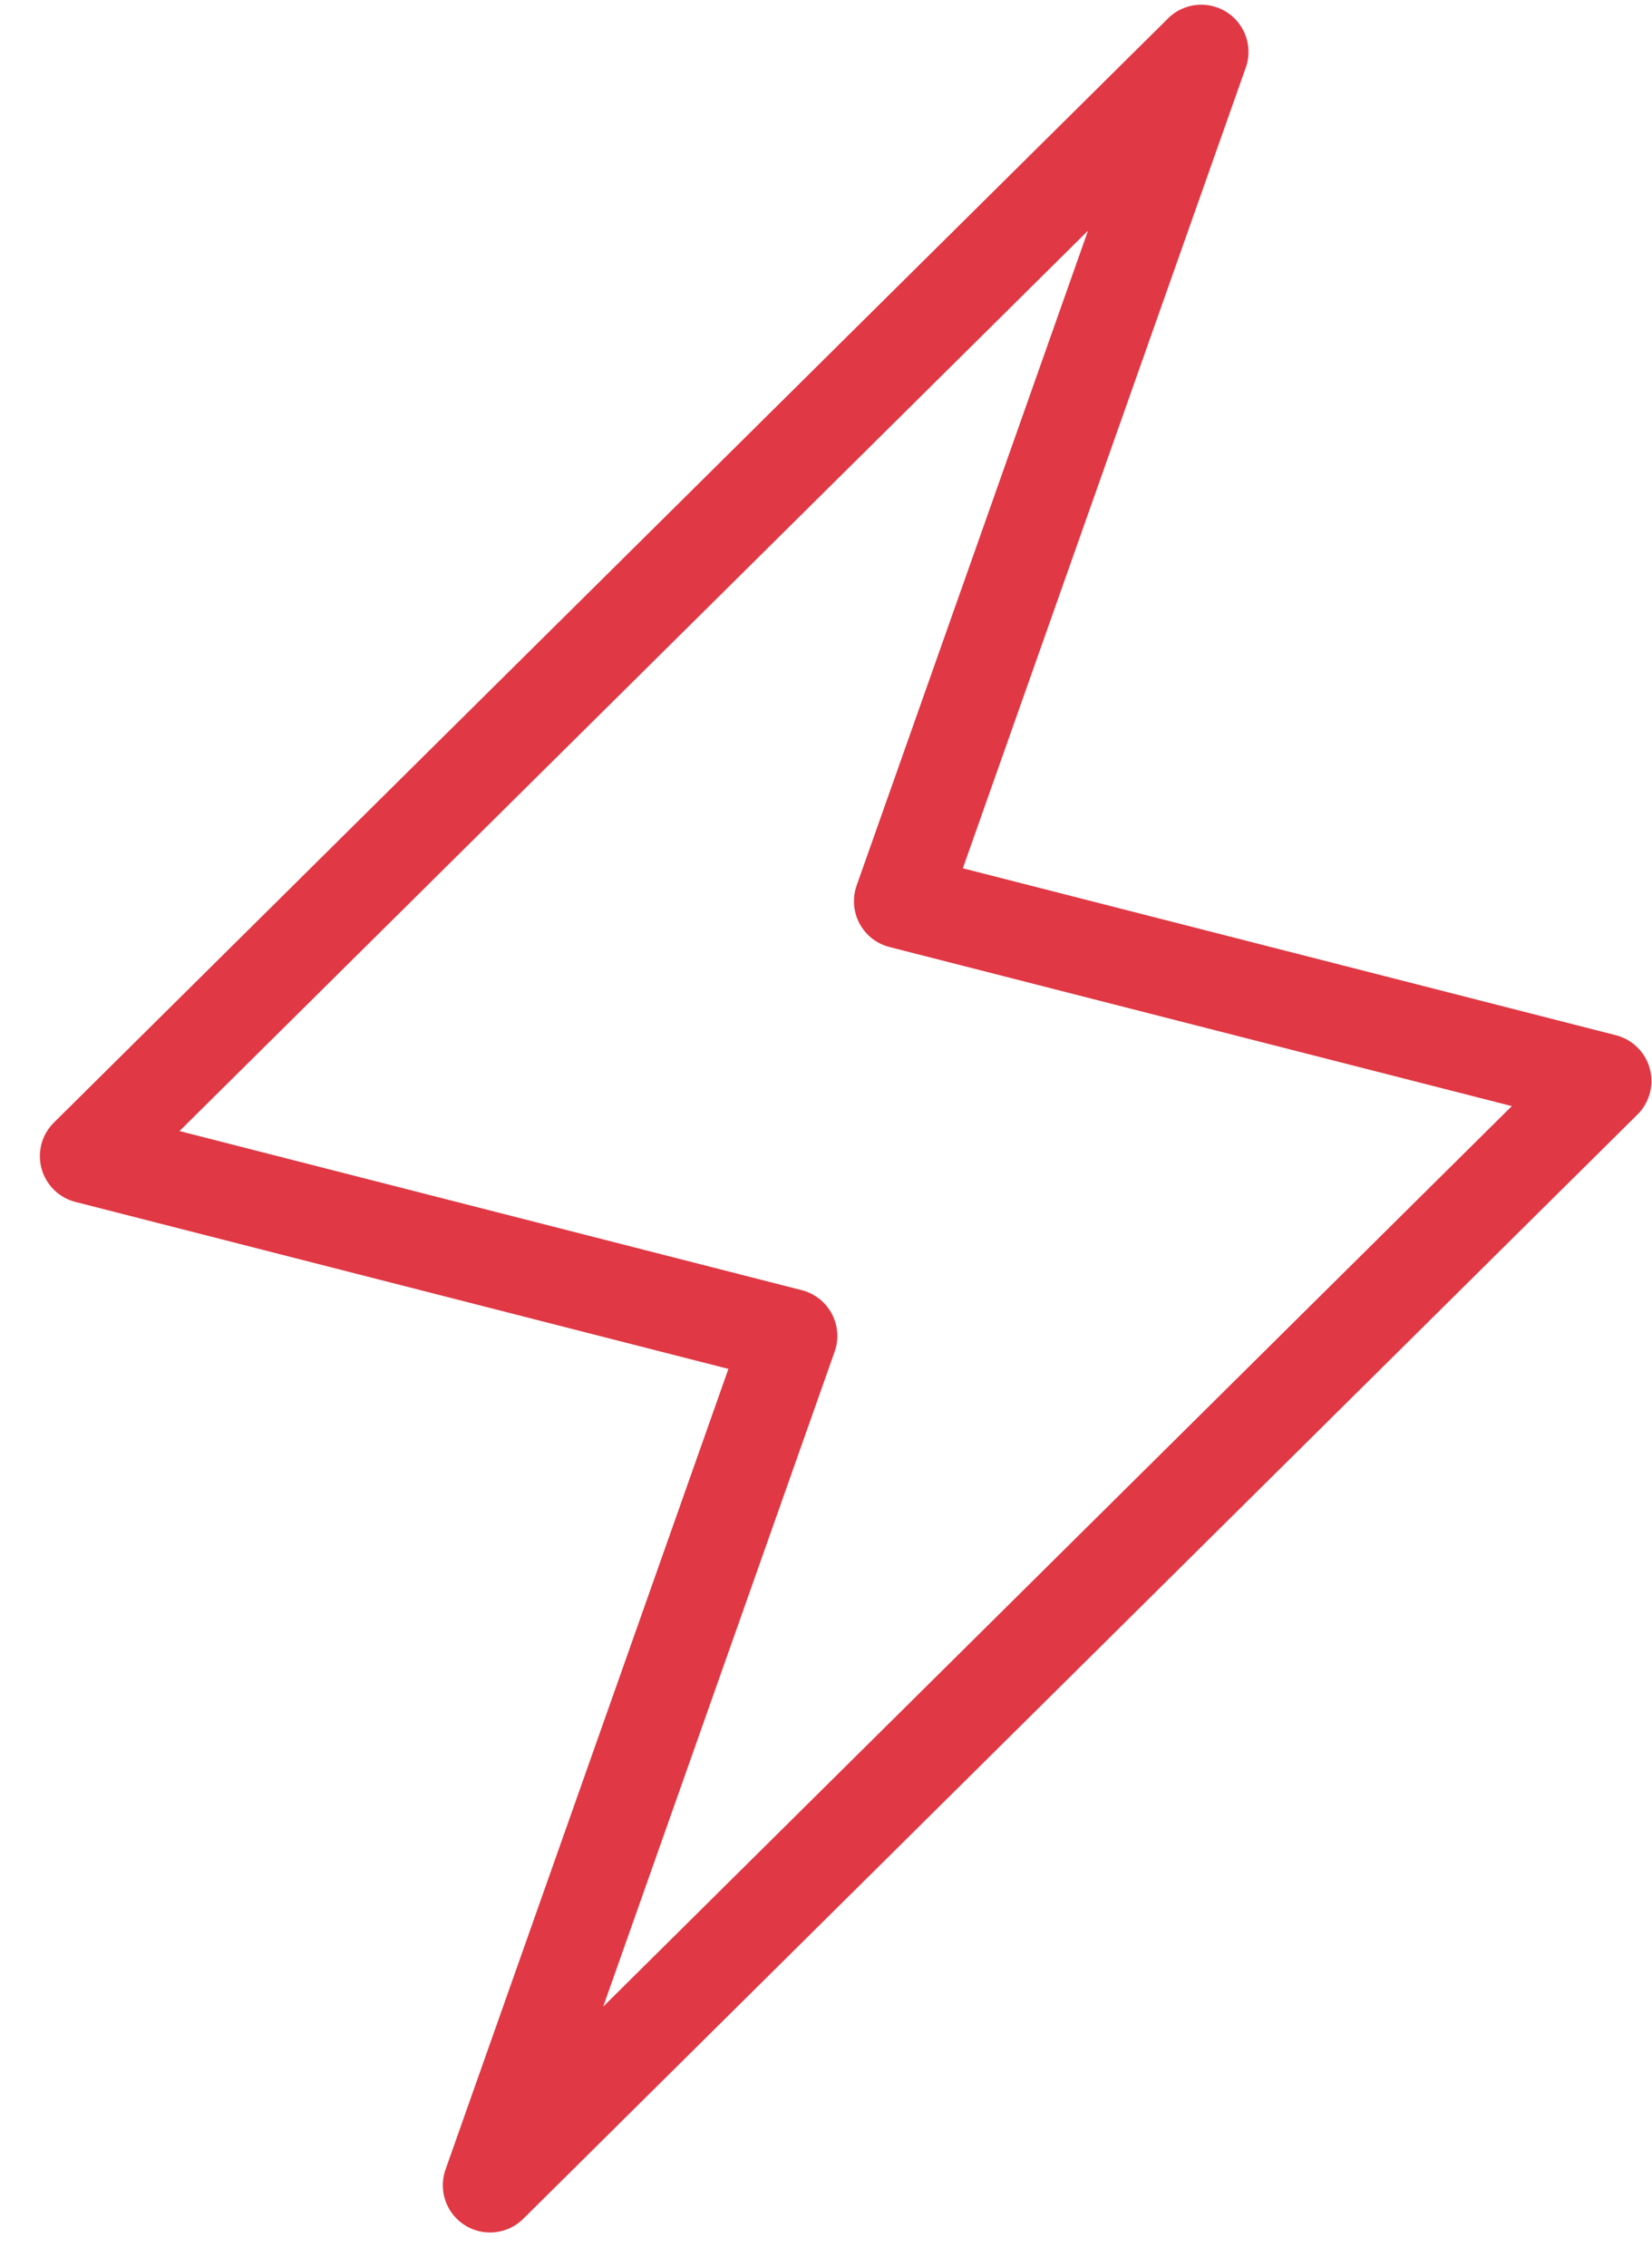 <svg xmlns="http://www.w3.org/2000/svg" width="35" height="48" fill="none" viewBox="0 0 35 48"><path stroke="#E03844" stroke-linecap="round" stroke-linejoin="round" stroke-width="2" d="M25.451 1.1 1.845 24.483 16.74 28.29l-6.358 17.985 23.606-23.384-14.896-3.806L25.45 1.1Z"/></svg>